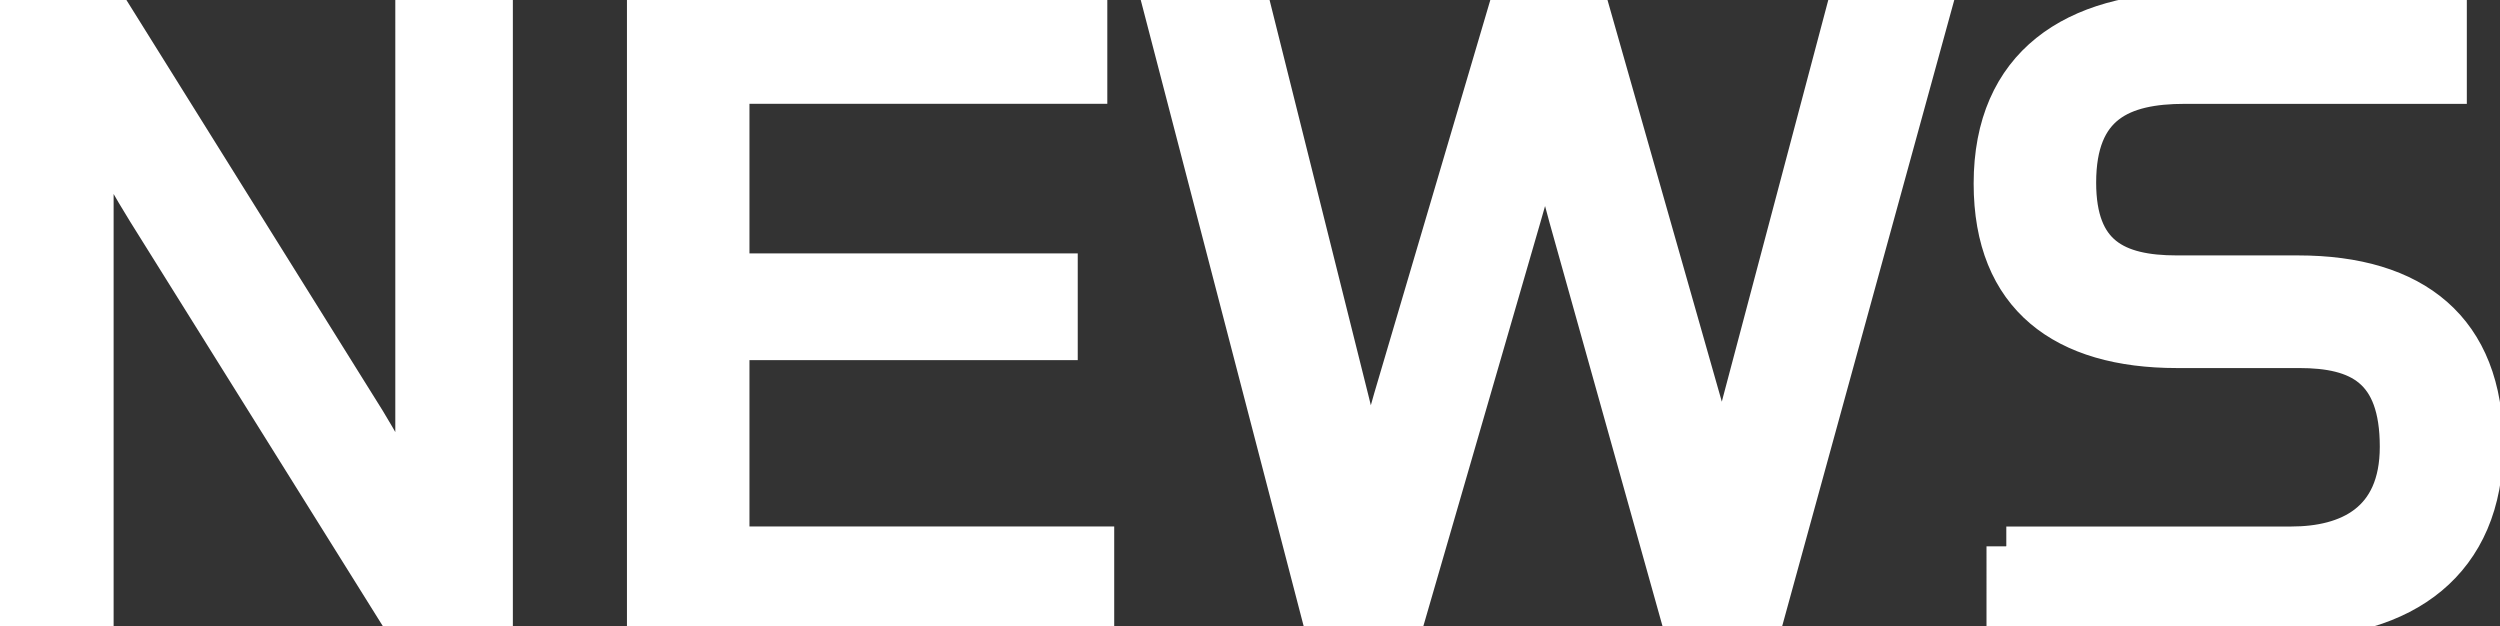 <?xml version="1.0" encoding="utf-8"?>
<svg xmlns="http://www.w3.org/2000/svg" xmlns:xlink="http://www.w3.org/1999/xlink" version="1.0" id="Ebene_1" x="0px" y="0px" viewBox="0 0 629.95 157.83" style="enable-background:new 0 0 629.95 157.83;" xml:space="preserve">
<rect x="0" y="0" width="629.95" height="157.83" fill="#333333" stroke="none"/>
<style type="text/css">
	.st0{fill:#FFFFFF;stroke:#FFFFFF;stroke-width:10;stroke-miterlimit:10;}
</style>
<g>
	<path class="st0" d="M4,3.03h23.85l64.34,103.09c6.21,10.19,12.42,22.61,12.42,22.61V3.03h19.62V155.8h-23.1L37.04,53.21   c-7.7-12.42-13.41-24.09-13.41-24.09V155.8H4V3.03z"></path>
	<path class="st0" d="M162.98,3.03h111.04v18.13h-90.17v47.69h82.72v16.89h-82.72v51.92h91.91v18.13H162.98V3.03z"></path>
	<path class="st0" d="M293.4,3.03h22.11l24.59,98.37c2.98,11.67,4.97,24.34,4.97,24.34s2.24-12.42,5.96-25.09l28.82-97.62h20.87   l28.07,98.62c3.23,10.93,5.22,24.09,5.22,24.09s1.99-13.41,4.97-24.34l26.08-98.37h21.36L444.43,155.8h-20.87L395.25,54.7   c-3.97-14.41-5.96-23.1-5.96-23.1s-1.74,8.69-5.96,23.1l-29.31,101.1h-20.87L293.4,3.03z"></path>
	<path class="st0" d="M505.55,137.67h71.79c14.41,0,27.32-5.96,27.32-25.09c0-19.87-10.18-24.84-25.34-24.84h-30.8   c-28.32,0-46.2-12.92-46.2-41.48c0-29.81,20.37-43.22,50.18-43.22h64.09v18.13h-66.08c-15.9,0-27.32,4.97-27.32,24.84   c0,18.38,9.94,23.35,25.34,23.35h30.55c29.06,0,46.7,13.66,46.7,42.73c0,29.56-20.12,43.72-49.43,43.72h-70.79V137.67z"></path>
</g>
</svg>
